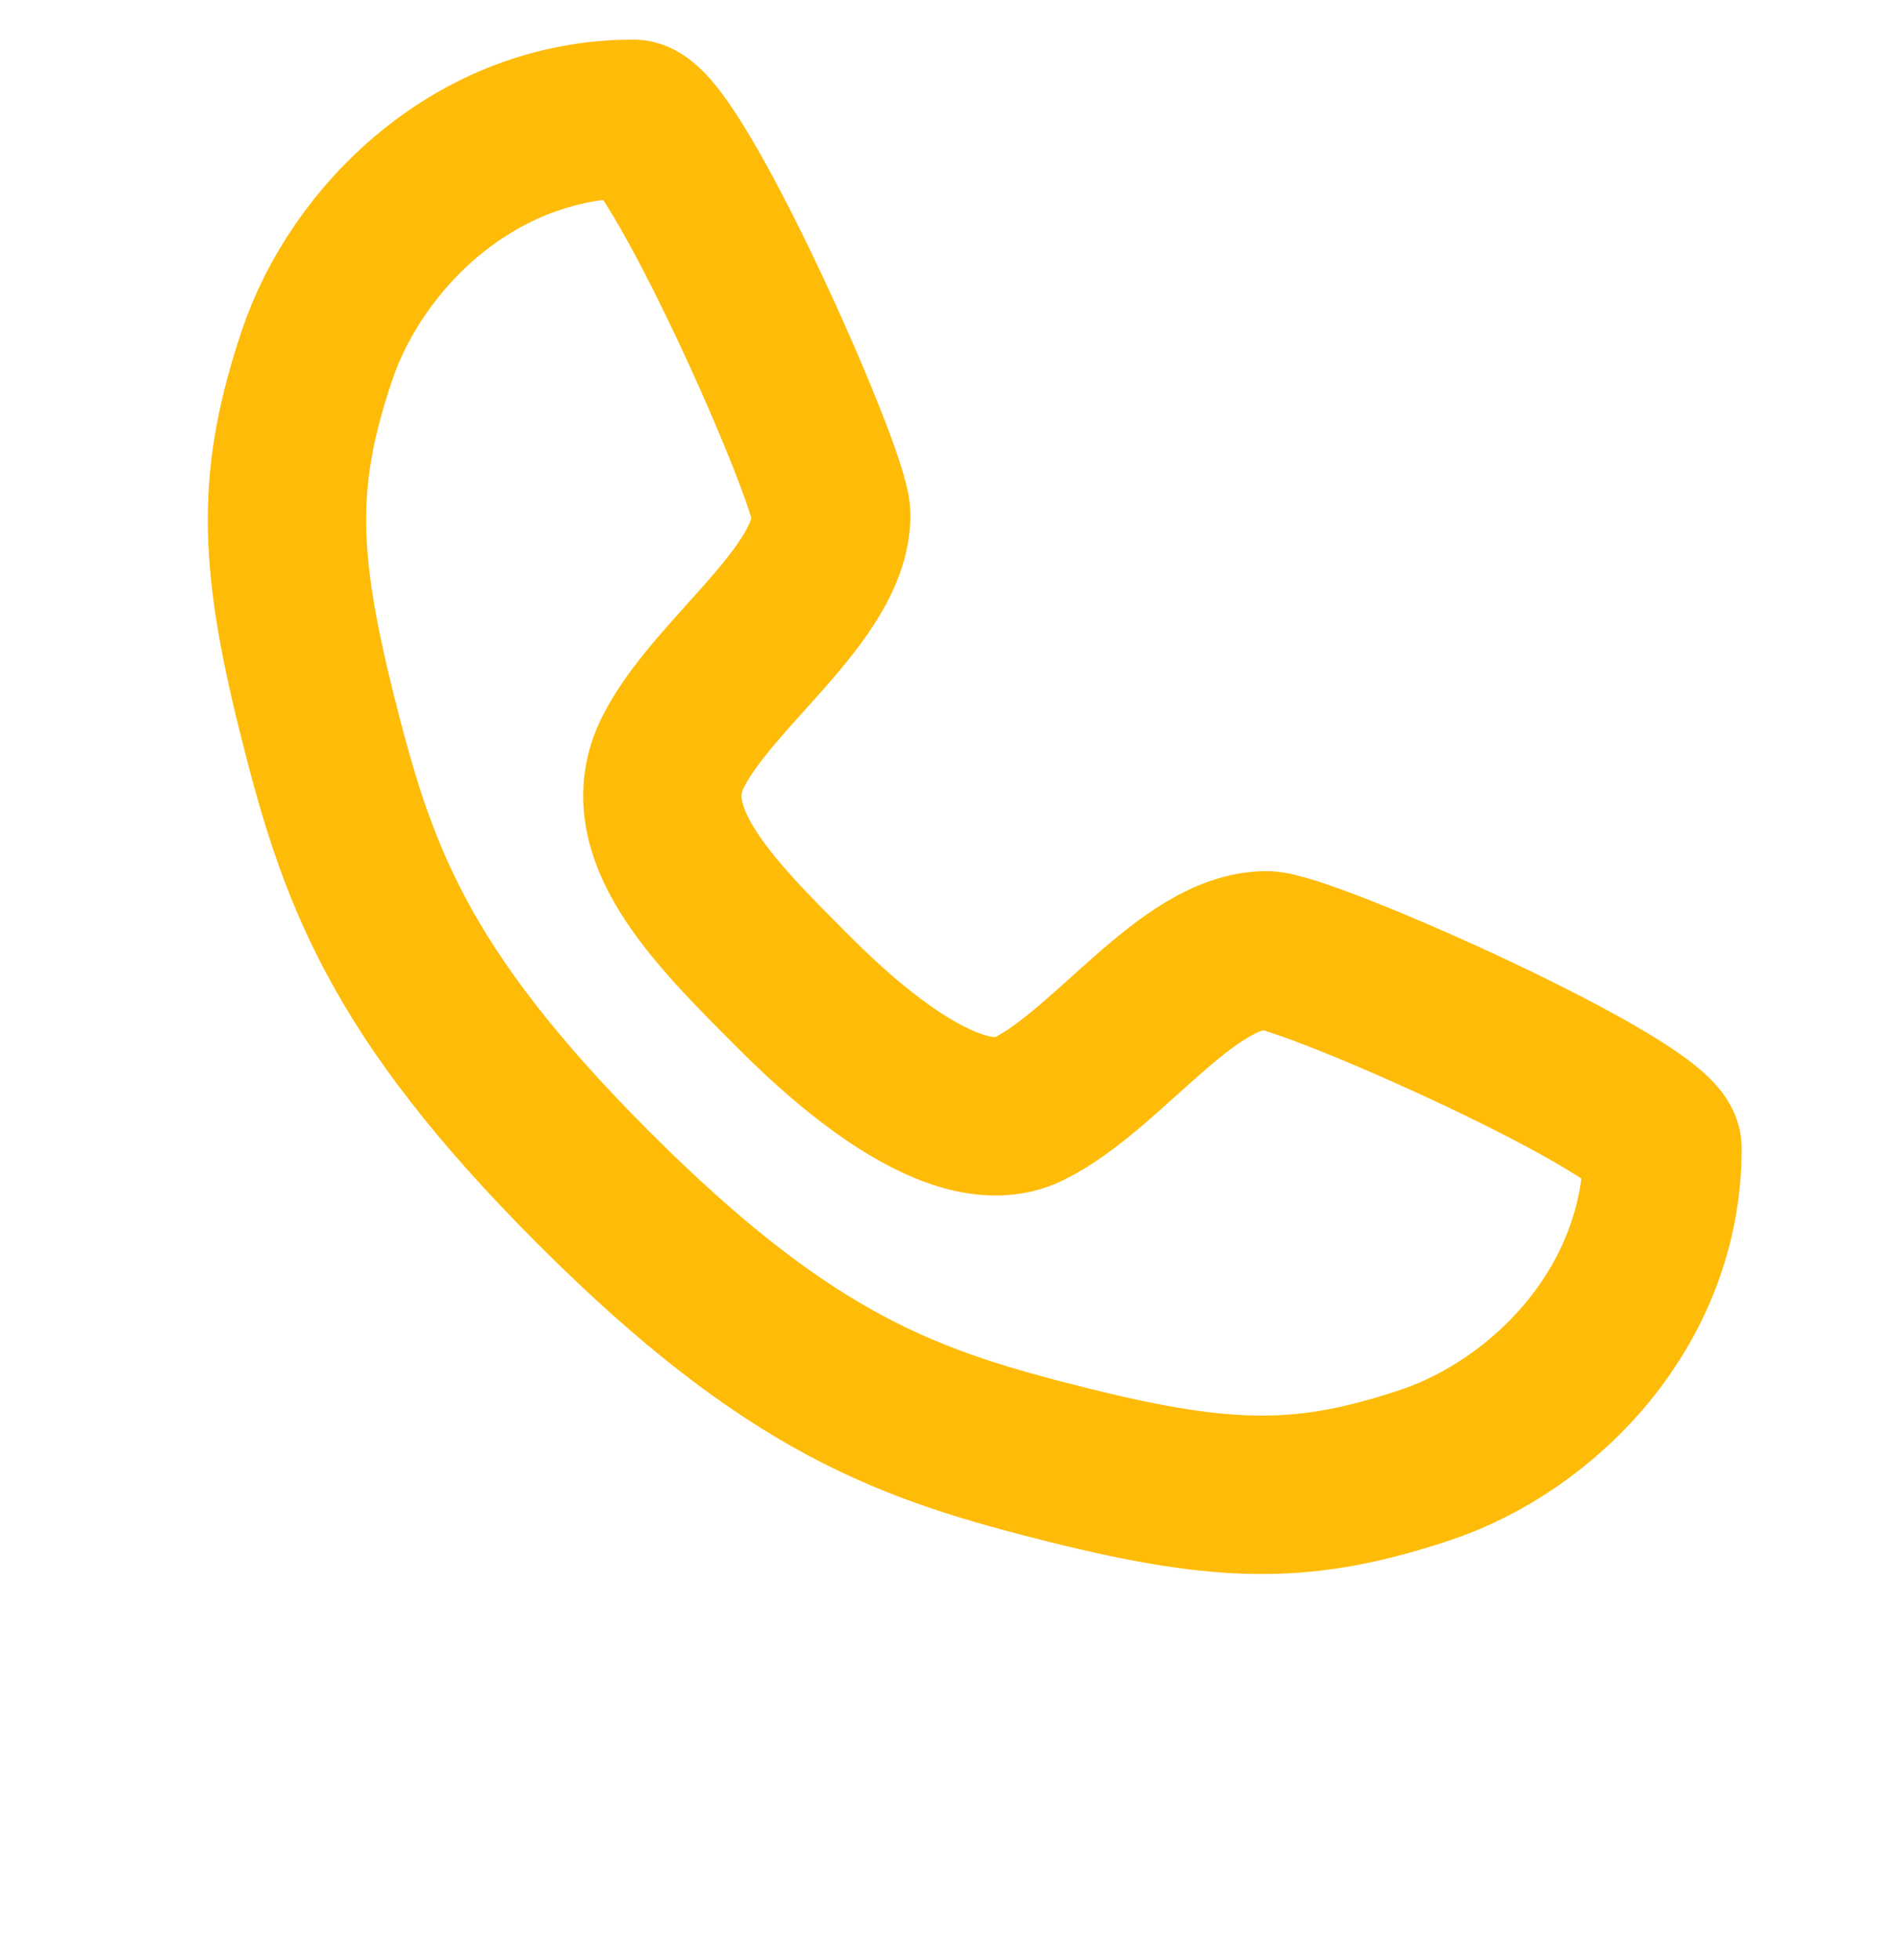 <?xml version="1.0" encoding="UTF-8"?> <svg xmlns="http://www.w3.org/2000/svg" width="32" height="33" viewBox="0 0 32 33" fill="none"><path d="M10.667 2C11.333 2 14 8 14 8.667C14 10 12 11.333 11.333 12.667C10.667 14 12 15.333 13.333 16.667C13.853 17.187 16 19.333 17.333 18.667C18.667 18 20 16 21.333 16C22 16 28 18.667 28 19.333C28 22 26 24 24 24.667C22 25.333 20.667 25.333 18 24.667C15.333 24 13.333 23.333 10 20C6.667 16.667 6 14.667 5.333 12C4.667 9.333 4.667 8 5.333 6C6 4 8 2 10.667 2Z" stroke="#FEBB08" stroke-width="2.667" stroke-linecap="round" stroke-linejoin="round"></path></svg> 